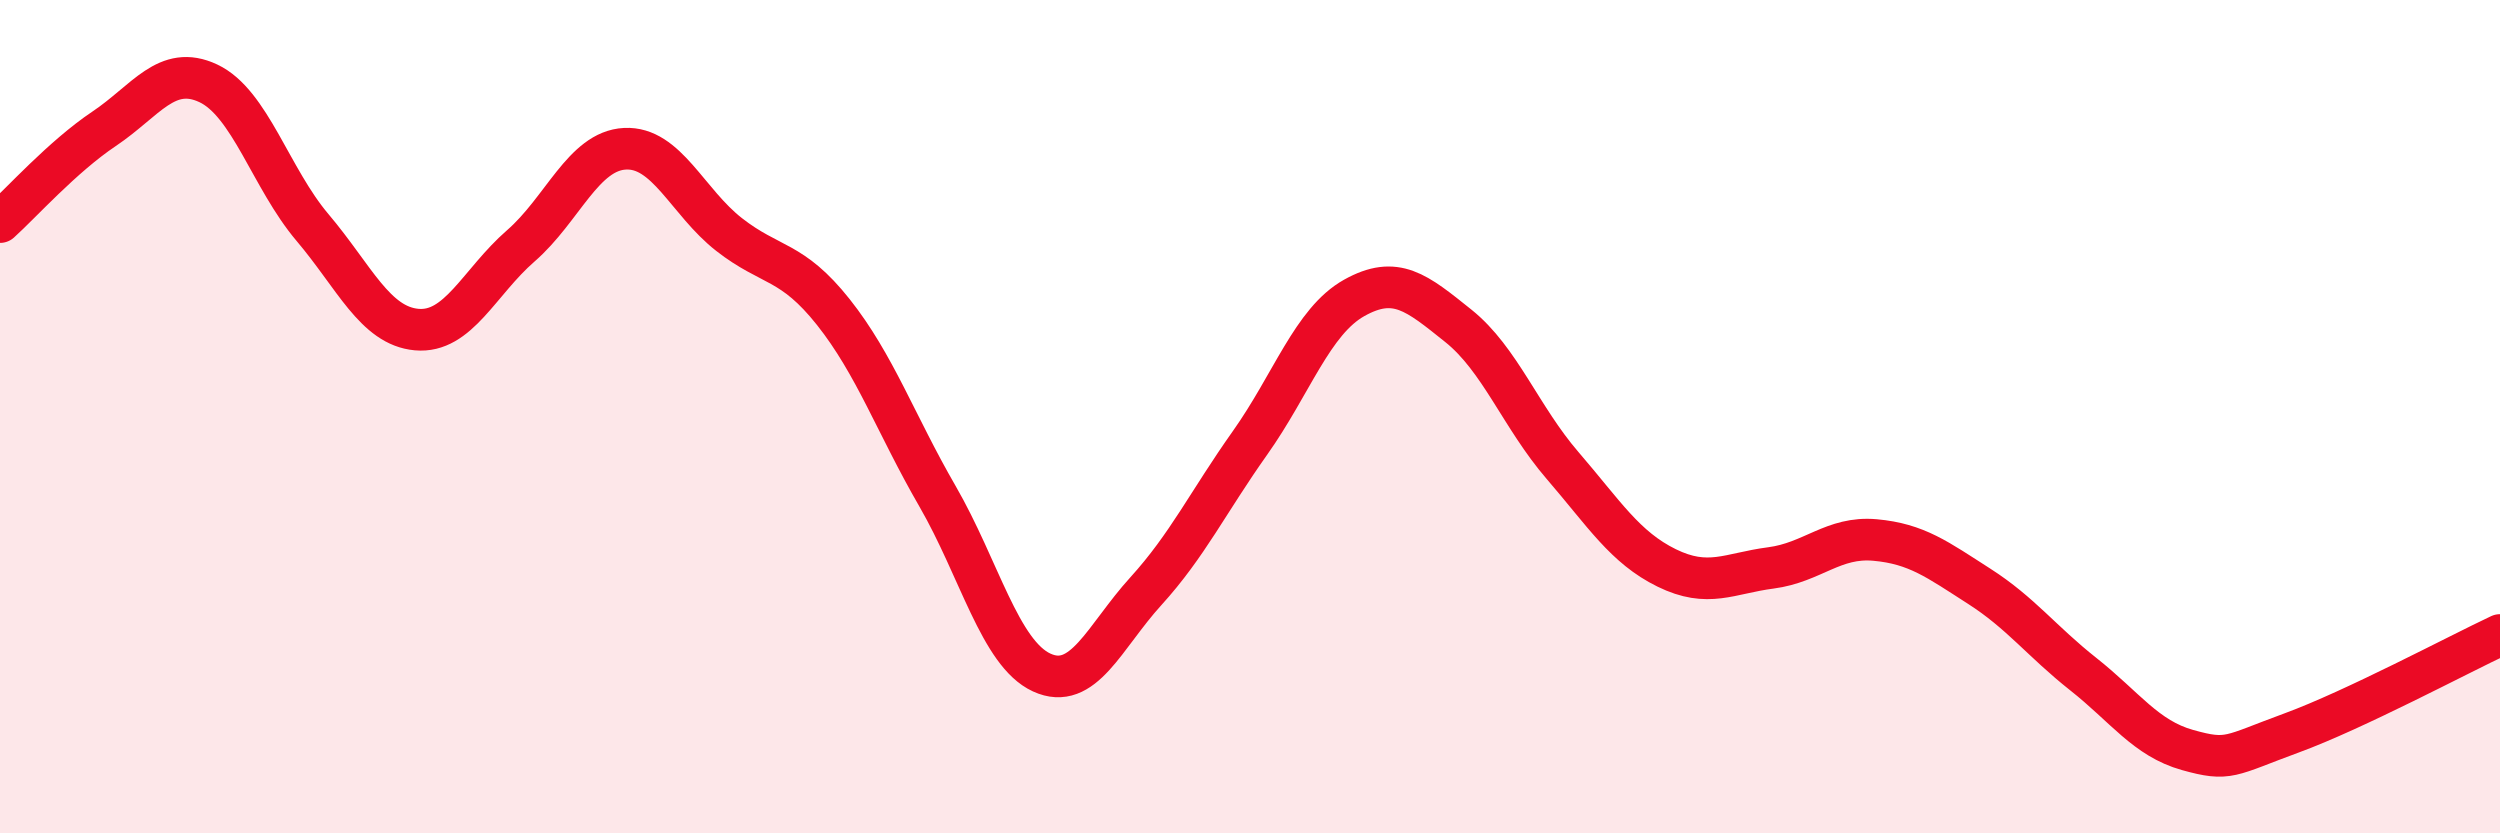 
    <svg width="60" height="20" viewBox="0 0 60 20" xmlns="http://www.w3.org/2000/svg">
      <path
        d="M 0,5.33 C 0.5,4.88 1.5,3.76 2.5,3.09 C 3.5,2.42 4,1.53 5,2 C 6,2.47 6.5,4.28 7.5,5.46 C 8.5,6.64 9,7.82 10,7.91 C 11,8 11.5,6.77 12.5,5.9 C 13.5,5.03 14,3.62 15,3.57 C 16,3.52 16.5,4.85 17.5,5.63 C 18.5,6.41 19,6.23 20,7.49 C 21,8.75 21.5,10.18 22.5,11.91 C 23.5,13.64 24,15.68 25,16.14 C 26,16.6 26.5,15.29 27.5,14.19 C 28.5,13.09 29,12.04 30,10.63 C 31,9.22 31.5,7.71 32.5,7.15 C 33.5,6.59 34,7.02 35,7.82 C 36,8.62 36.5,10.01 37.5,11.17 C 38.5,12.33 39,13.14 40,13.63 C 41,14.12 41.5,13.76 42.5,13.63 C 43.5,13.5 44,12.87 45,12.96 C 46,13.05 46.5,13.43 47.5,14.07 C 48.5,14.71 49,15.39 50,16.18 C 51,16.97 51.5,17.72 52.5,18 C 53.5,18.28 53.5,18.14 55,17.59 C 56.5,17.04 59,15.71 60,15.24L60 20L0 20Z"
        fill="#EB0A25"
        opacity="0.1"
        stroke-linecap="round"
        stroke-linejoin="round"
      />
      <path
        d="M 0,5.33 C 0.5,4.88 1.5,3.76 2.5,3.09 C 3.5,2.42 4,1.53 5,2 C 6,2.47 6.5,4.28 7.5,5.46 C 8.5,6.64 9,7.82 10,7.91 C 11,8 11.5,6.77 12.5,5.9 C 13.5,5.03 14,3.62 15,3.57 C 16,3.52 16.5,4.85 17.5,5.63 C 18.5,6.41 19,6.23 20,7.49 C 21,8.75 21.5,10.18 22.5,11.91 C 23.5,13.64 24,15.68 25,16.14 C 26,16.6 26.5,15.29 27.5,14.19 C 28.5,13.09 29,12.04 30,10.63 C 31,9.22 31.5,7.71 32.5,7.15 C 33.5,6.59 34,7.02 35,7.82 C 36,8.62 36.5,10.01 37.5,11.17 C 38.5,12.33 39,13.14 40,13.63 C 41,14.12 41.5,13.76 42.5,13.63 C 43.5,13.5 44,12.87 45,12.96 C 46,13.05 46.5,13.43 47.5,14.07 C 48.5,14.71 49,15.39 50,16.18 C 51,16.97 51.5,17.72 52.5,18 C 53.5,18.28 53.5,18.14 55,17.59 C 56.5,17.04 59,15.71 60,15.24"
        stroke="#EB0A25"
        stroke-width="1"
        fill="none"
        stroke-linecap="round"
        stroke-linejoin="round"
      />
    </svg>
  